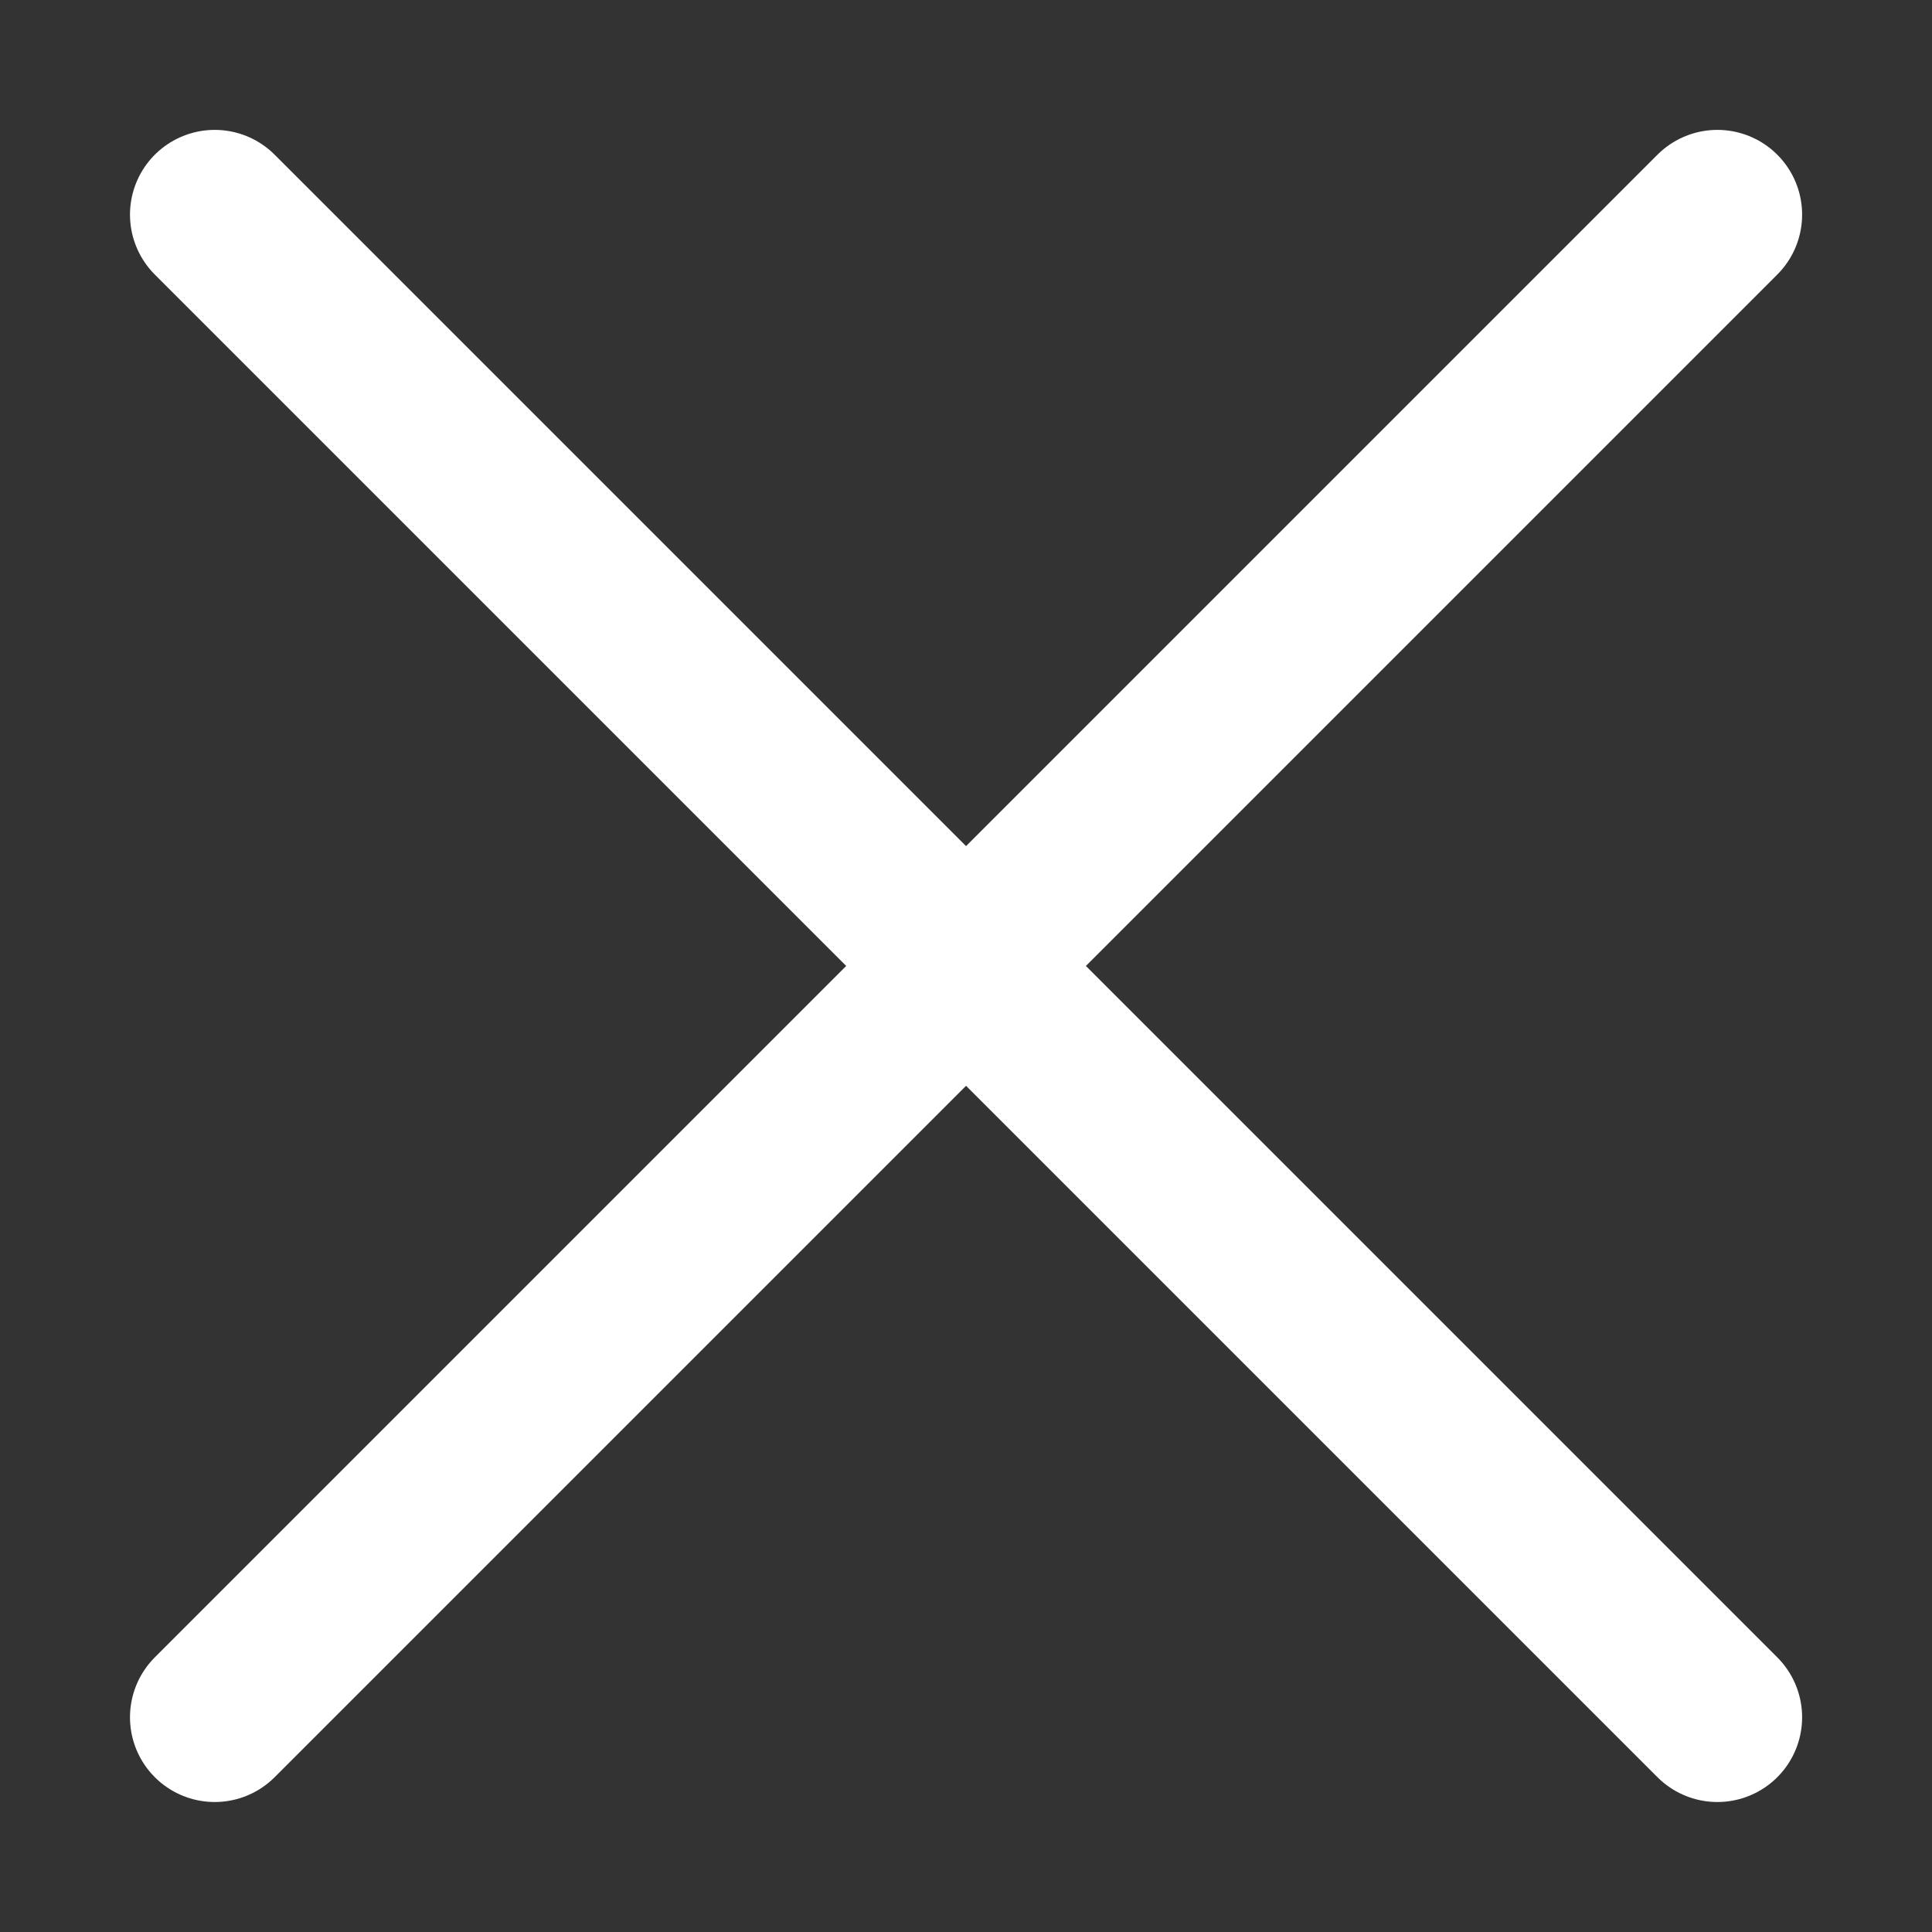 <svg width="57" height="57" viewBox="0 0 57 57" fill="none" xmlns="http://www.w3.org/2000/svg">
<rect x="0" y="0" width="57" height="57" fill="#333333" stroke="none"/>
<path d="M50.668 6.332L6.335 50.665M6.335 6.332L50.668 50.665" stroke="white" stroke-width="5" stroke-linecap="round" stroke-linejoin="round"/>
</svg>
